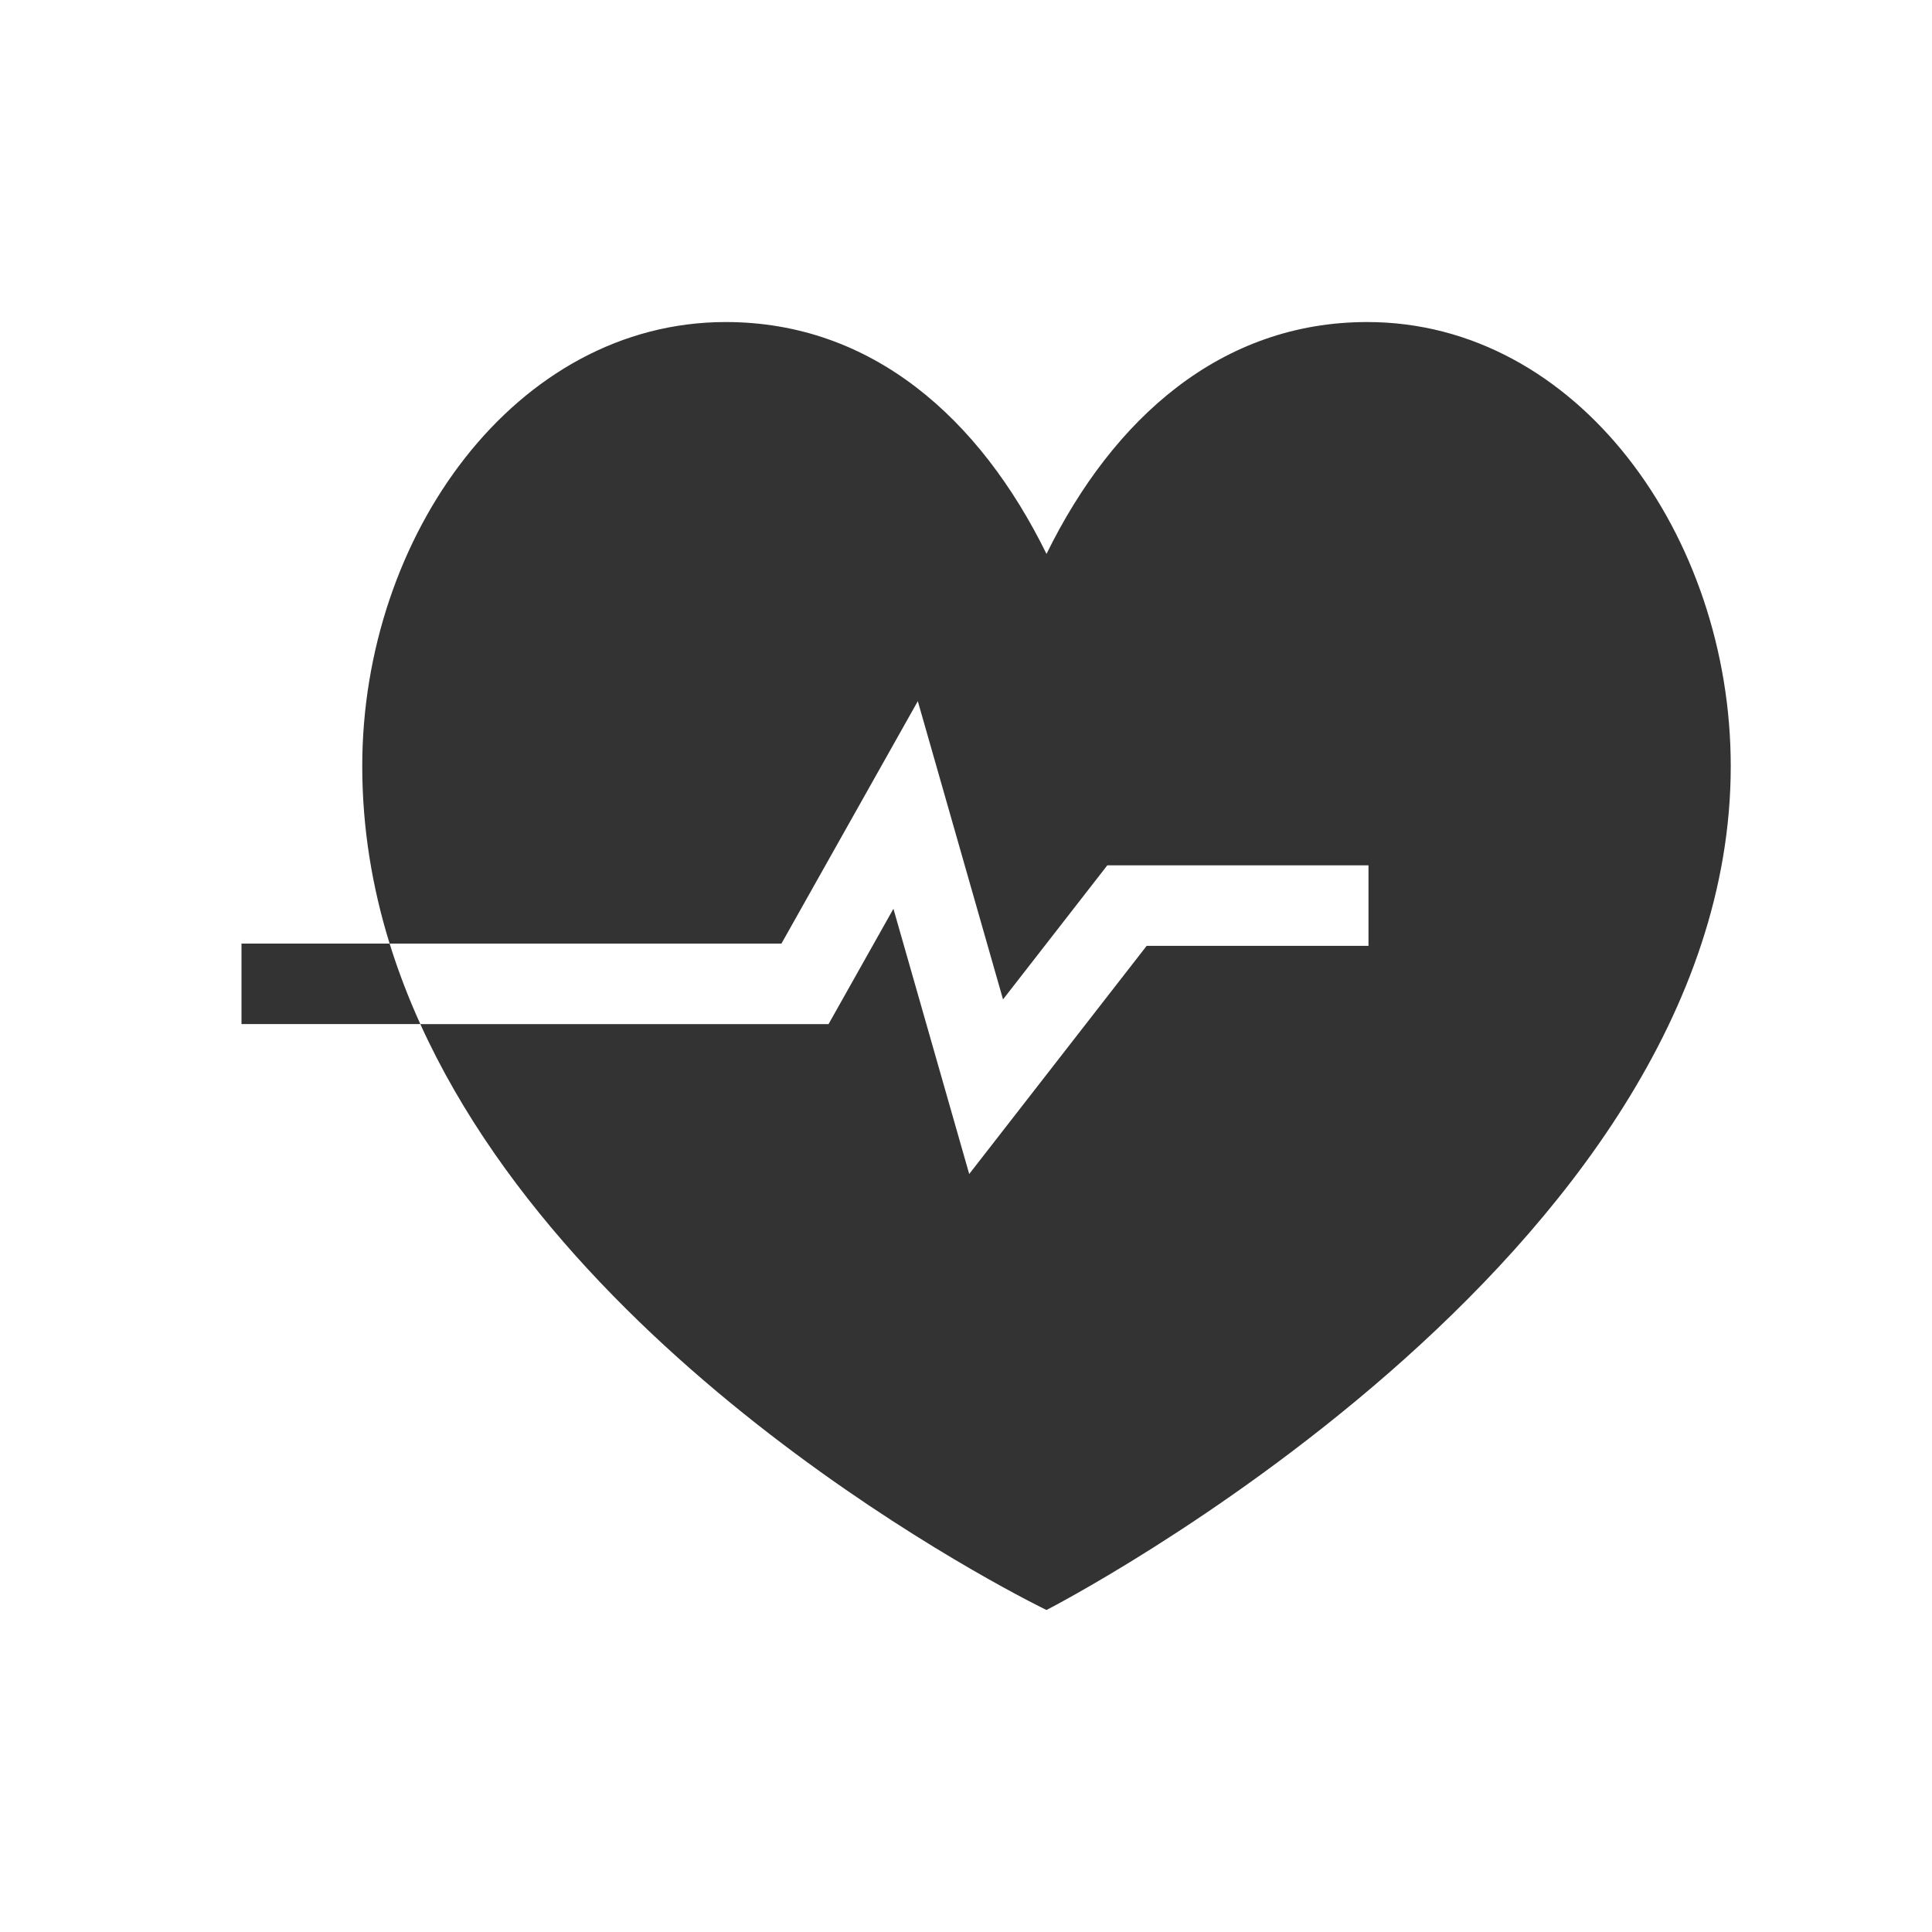<svg xmlns="http://www.w3.org/2000/svg" width="48" viewBox="0 0 48 48" height="48" fill="none"><path fill="#333" d="m9 19.035c0-5.725 3.812-11.034 9.031-11.034 3.622 0 6.31 2.382 7.969 5.761 1.659-3.379 4.347-5.761 7.969-5.761 5.22 0 9.031 5.31 9.031 11.034 0 12.254-17 20.965-17 20.965s-11.451-5.513-15.557-14.556h10.142l1.612-2.866 1.883 6.59 4.409-5.669h5.511v-2h-6.489l-2.591 3.331-2.117-7.41-3.388 6.023h-9.735c.212.684.469 1.351.763 2l-4.443-0v-2l3.68 0c-.433-1.399-.68-2.871-.68-4.41z"></path></svg>
